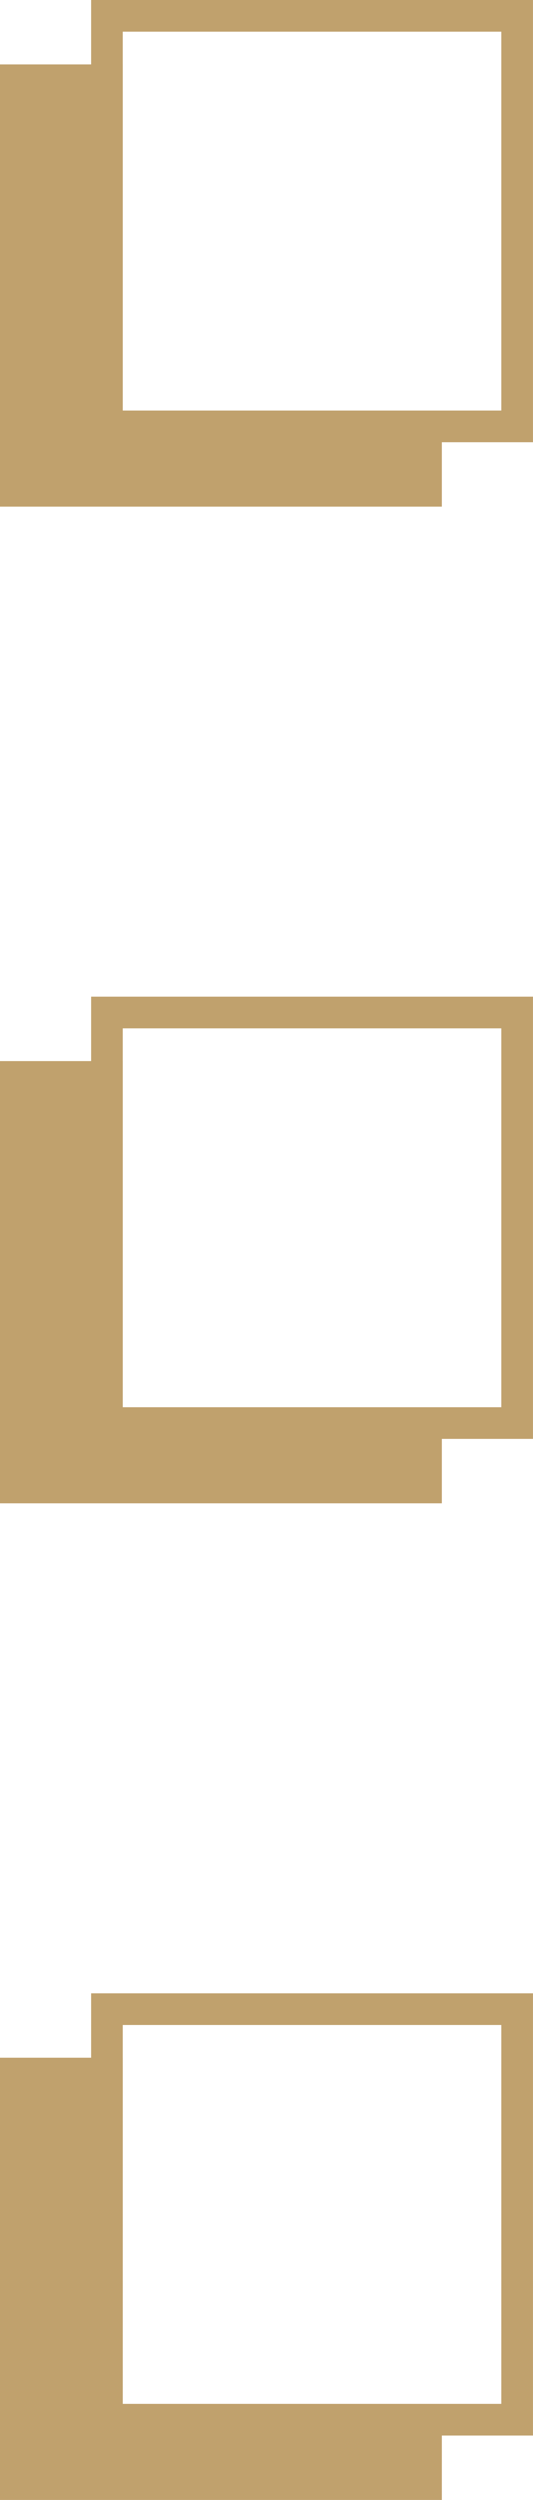 <?xml version="1.0" encoding="UTF-8" standalone="no"?><svg xmlns="http://www.w3.org/2000/svg" xmlns:xlink="http://www.w3.org/1999/xlink" clip-rule="evenodd" fill="#000000" fill-rule="evenodd" height="2072.8" image-rendering="optimizeQuality" preserveAspectRatio="xMidYMid meet" shape-rendering="geometricPrecision" text-rendering="geometricPrecision" version="1" viewBox="0.0 0.0 442.3 2072.8" width="442.3" zoomAndPan="magnify"><g><g fill="#c0a16d" id="change1_1"><path d="M13.13 53.41l62.49 0 0 -53.41 13.13 0 353.53 0 0 366.66 -75.62 0 0 53.41 -366.66 0 0 -366.66 13.13 0zm88.75 0l0 286.99 264.77 0 49.35 0 0 -314.13 -314.13 0 0 27.14z"/><path d="M13.13 879.76l62.49 0 0 -53.41 13.13 0 353.53 0 0 366.66 -75.62 0 0 53.41 -366.66 0 0 -366.66 13.13 0zm88.75 0l0 286.99 264.77 0 49.35 0 0 -314.13 -314.13 0 0 27.14z"/><path d="M13.13 1706.1l62.49 0 0 -53.41 13.13 0 353.53 0 0 366.66 -75.62 0 0 53.41 -366.66 0 0 -366.66 13.13 0zm88.75 0l0 286.99 264.77 0 49.35 0 0 -314.13 -314.13 0 0 27.14z"/></g></g></svg>